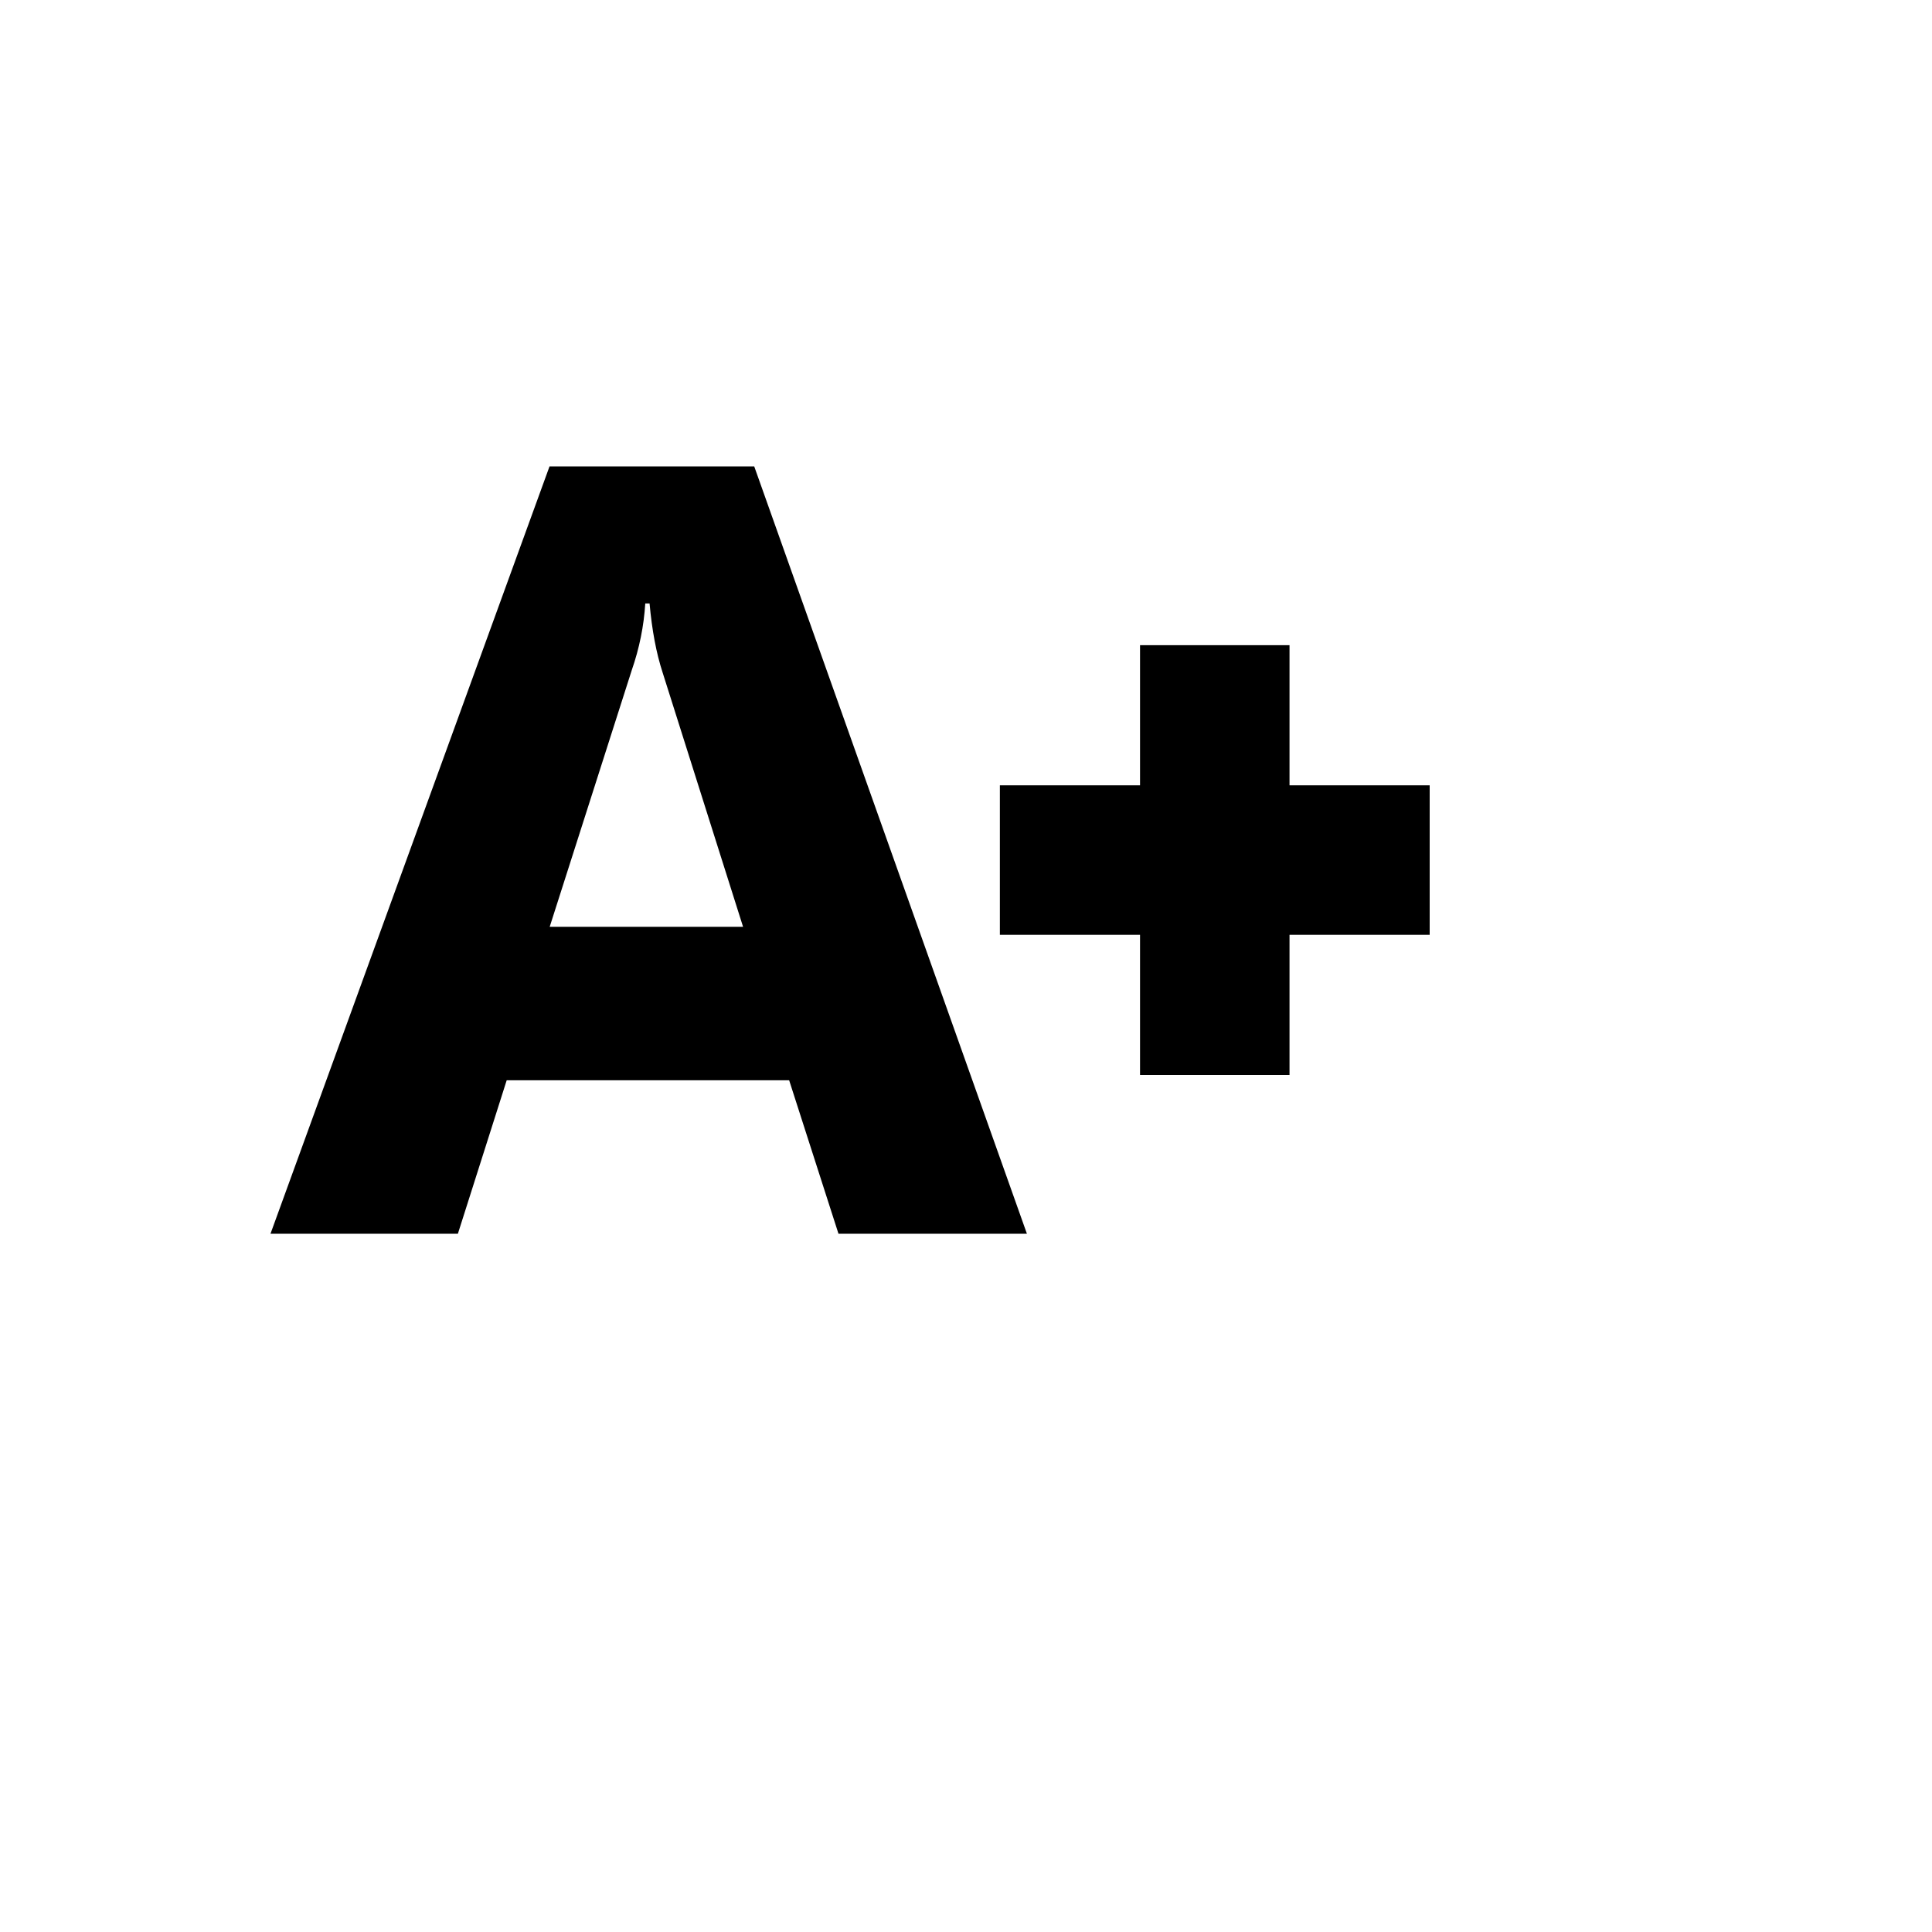 <svg xmlns="http://www.w3.org/2000/svg" version="1.1" xmlns:xlink="http://www.w3.org/1999/xlink" width="100%" height="100%" id="svgWorkerArea" viewBox="-25 -25 625 625" xmlns:idraw="https://idraw.muisca.co" style="background: white;"><defs id="defsdoc"><pattern id="patternBool" x="0" y="0" width="10" height="10" patternUnits="userSpaceOnUse" patternTransform="rotate(35)"><circle cx="5" cy="5" r="4" style="stroke: none;fill: #ff000070;"></circle></pattern></defs><g id="fileImp-851057291" class="cosito"><path id="pathImp-880453992" class="grouped" d="M307.208 374.122C307.208 374.122 246.251 374.122 246.251 374.122 246.251 374.122 230.292 324.473 230.292 324.473 230.292 324.473 138.913 324.473 138.913 324.473 138.913 324.473 123.122 374.122 123.122 374.122 123.122 374.122 62.5 374.122 62.5 374.122 62.5 374.122 152.772 125.878 152.772 125.878 152.772 125.878 218.99 125.878 218.99 125.878 218.99 125.878 307.208 374.122 307.208 374.122 307.208 374.122 307.208 374.122 307.208 374.122M215.386 274.832C215.386 274.832 189.348 192.54 189.348 192.54 187.309 186.301 185.912 178.856 185.133 170.212 185.133 170.212 183.743 170.212 183.743 170.212 183.3 177.489 181.842 184.69 179.368 191.822 179.368 191.822 152.825 274.824 152.825 274.824 152.825 274.824 215.386 274.824 215.386 274.824 215.386 274.824 215.386 274.832 215.386 274.832M298.465 229.047C298.465 229.047 343.8 229.047 343.8 229.047 343.8 229.047 343.8 183.713 343.8 183.713 343.8 183.713 392.158 183.713 392.158 183.713 392.158 183.713 392.158 229.047 392.158 229.047 392.158 229.047 437.5 229.047 437.5 229.047 437.5 229.047 437.5 277.413 437.5 277.413 437.5 277.413 392.158 277.413 392.158 277.413 392.158 277.413 392.158 322.747 392.158 322.747 392.158 322.747 343.8 322.747 343.8 322.747 343.8 322.747 343.8 277.413 343.8 277.413 343.8 277.413 298.457 277.413 298.457 277.413 298.457 277.413 298.457 229.047 298.457 229.047 298.457 229.047 298.465 229.047 298.465 229.047"></path></g></svg>